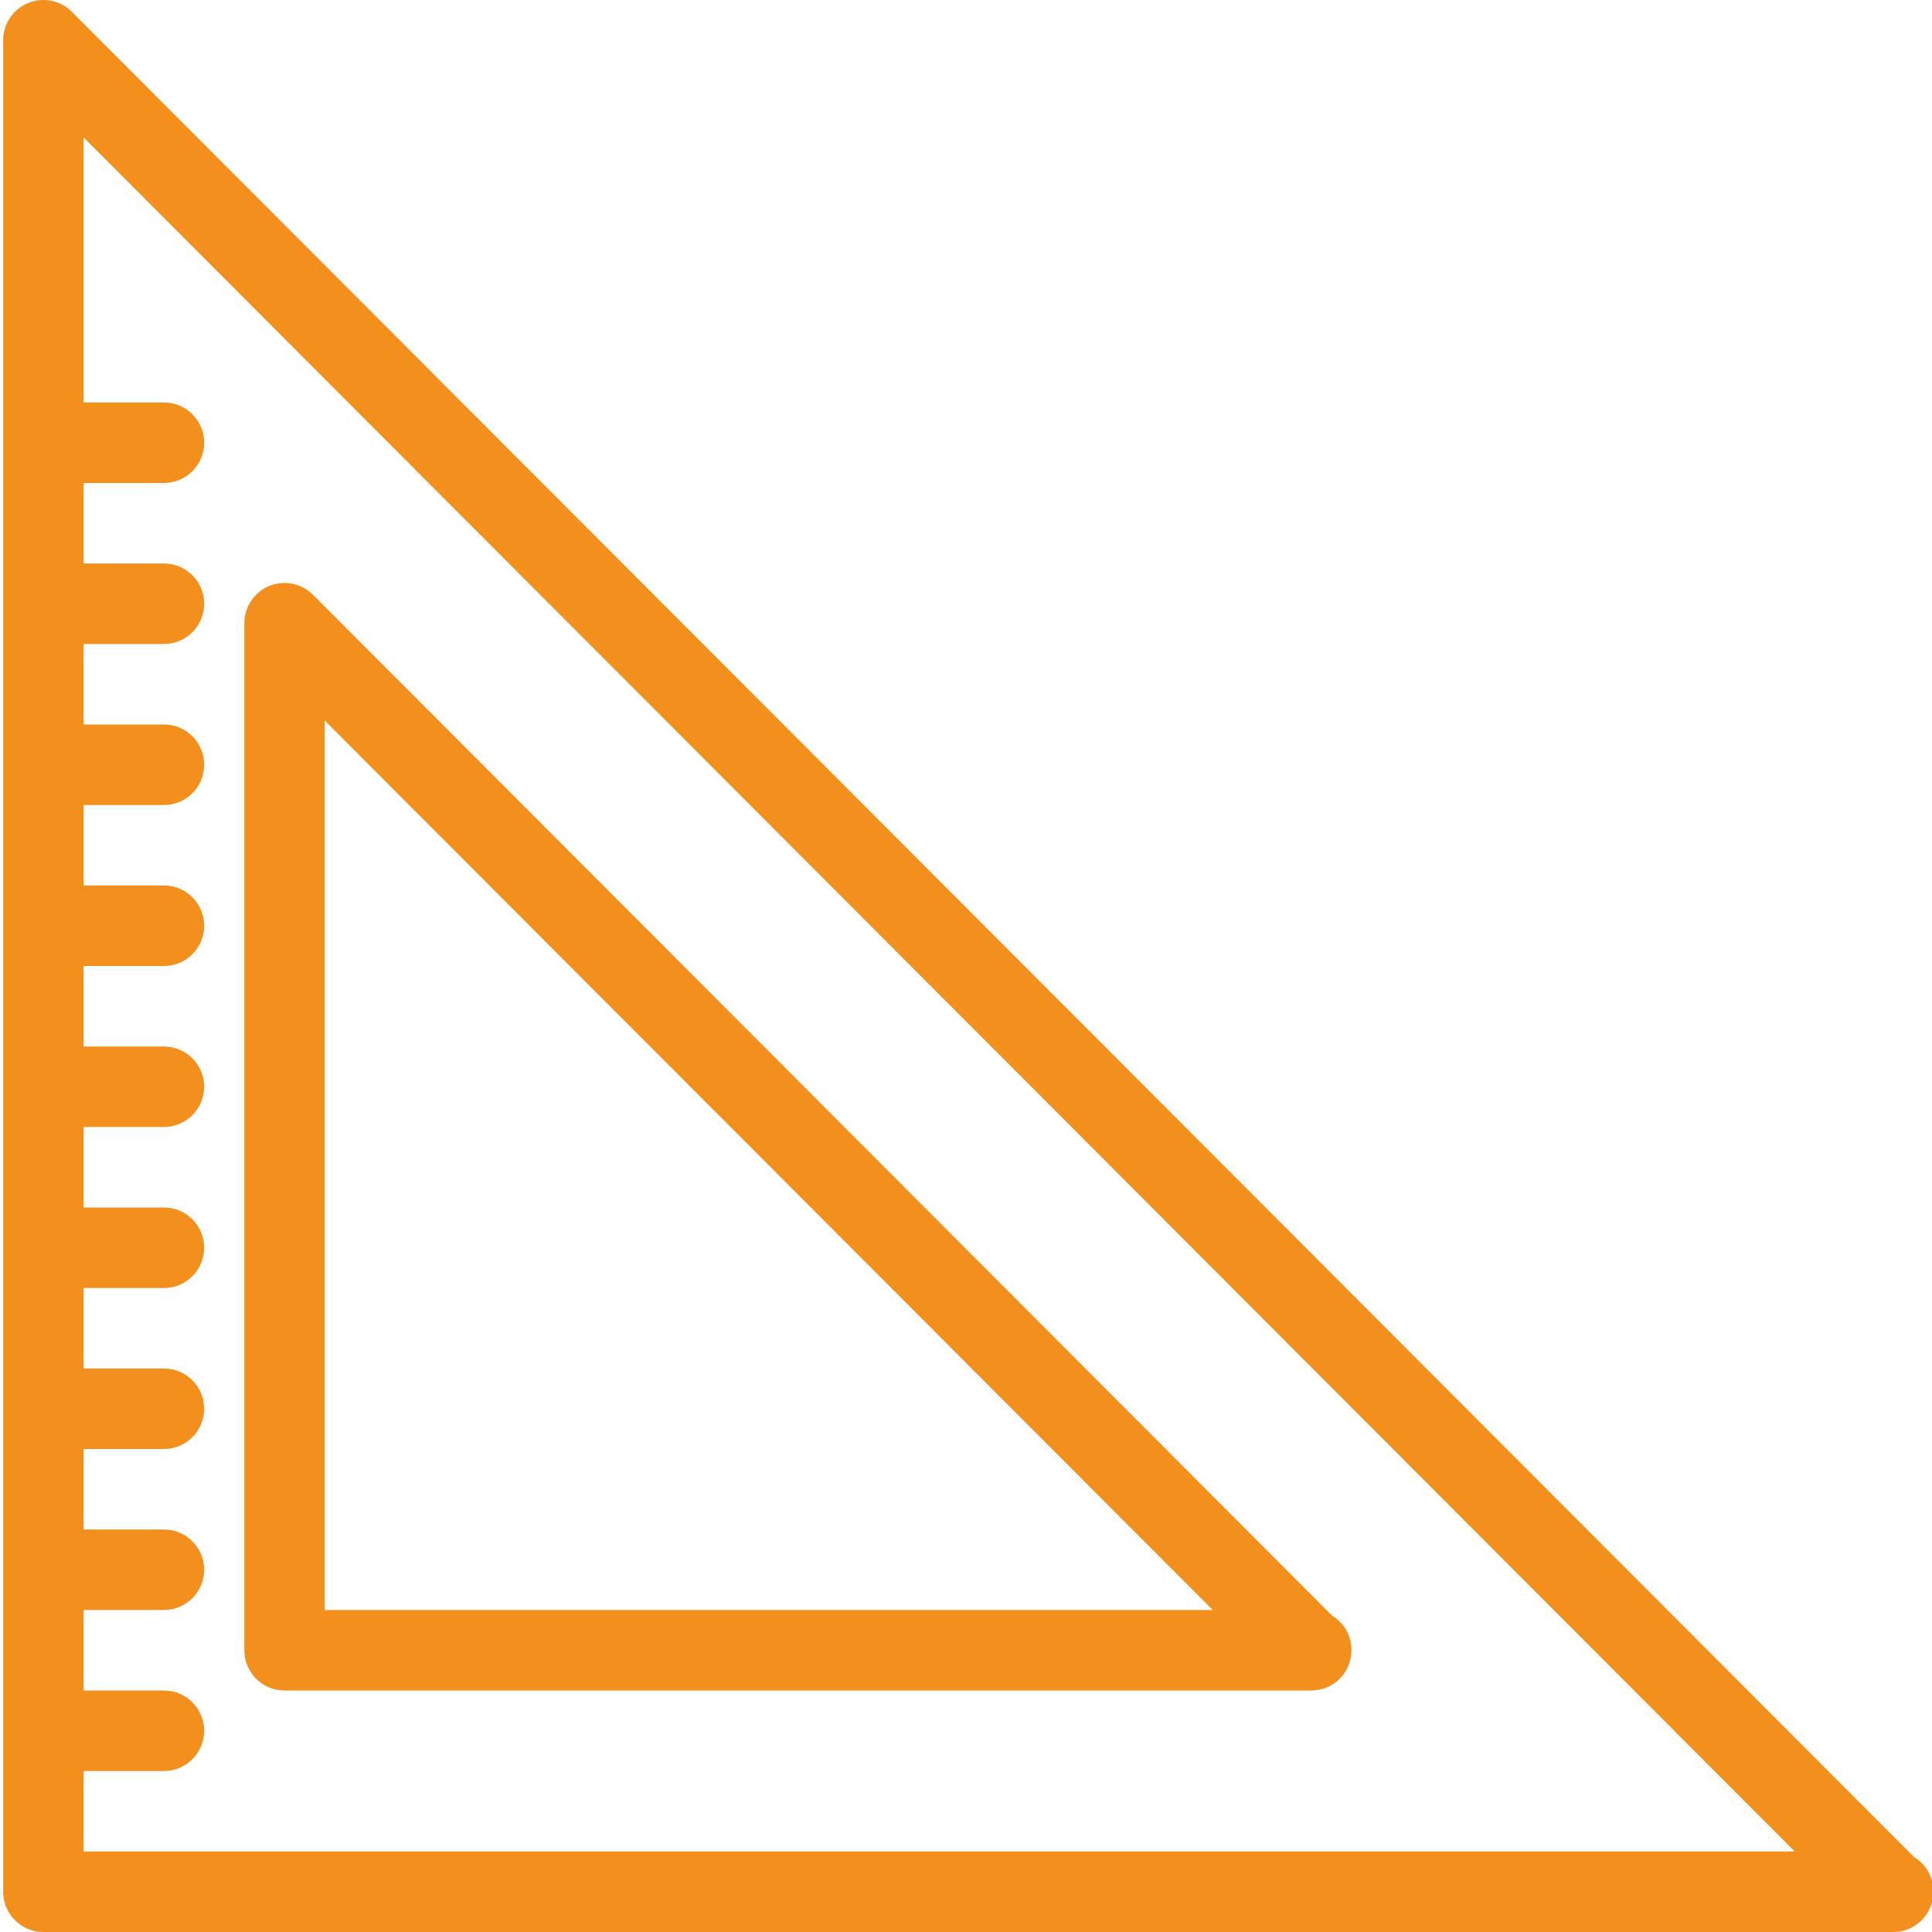 <?xml version="1.0" encoding="UTF-8" standalone="no"?>
<svg width="25px" height="25px" viewBox="0 0 25 25" version="1.1" xmlns="http://www.w3.org/2000/svg" xmlns:xlink="http://www.w3.org/1999/xlink">
    <!-- Generator: Sketch 39.1 (31720) - http://www.bohemiancoding.com/sketch -->
    <title>Group</title>
    <desc>Created with Sketch.</desc>
    <defs></defs>
    <g id="Portfolio" stroke="none" stroke-width="1" fill="none" fill-rule="evenodd">
        <g id="Portfolio-Single---XL" transform="translate(-957, -1033)" fill="#F38F1D">
            <g id="Group-7" transform="translate(951, 949)">
                <g id="Group" transform="translate(6, 84)">
                    <path d="M2.122,8.333 L1.082,8.333 C0.795,8.333 0.562,8.1 0.562,7.812 C0.562,7.525 0.794,7.292 1.082,7.292 L2.122,7.292 C2.409,7.292 2.642,7.525 2.642,7.812 C2.642,8.1 2.409,8.333 2.122,8.333 Z" id="Shape"></path>
                    <path d="M2.122,6.25 L1.082,6.25 C0.795,6.25 0.562,6.017 0.562,5.729 C0.562,5.442 0.794,5.208 1.082,5.208 L2.122,5.208 C2.409,5.208 2.642,5.442 2.642,5.729 C2.642,6.017 2.409,6.25 2.122,6.25 Z" id="Shape"></path>
                    <path d="M2.122,10.417 L1.082,10.417 C0.795,10.417 0.562,10.183 0.562,9.896 C0.562,9.608 0.794,9.375 1.082,9.375 L2.122,9.375 C2.409,9.375 2.642,9.608 2.642,9.896 C2.642,10.183 2.409,10.417 2.122,10.417 Z" id="Shape"></path>
                    <path d="M2.122,12.5 L1.082,12.5 C0.795,12.5 0.562,12.267 0.562,11.979 C0.562,11.692 0.795,11.458 1.082,11.458 L2.122,11.458 C2.409,11.458 2.642,11.692 2.642,11.979 C2.642,12.267 2.409,12.5 2.122,12.5 Z" id="Shape"></path>
                    <path d="M2.122,14.583 L1.082,14.583 C0.795,14.583 0.562,14.349 0.562,14.062 C0.562,13.776 0.795,13.542 1.082,13.542 L2.122,13.542 C2.409,13.542 2.642,13.776 2.642,14.062 C2.642,14.349 2.409,14.583 2.122,14.583 Z" id="Shape"></path>
                    <path d="M2.122,16.667 L1.082,16.667 C0.795,16.667 0.562,16.432 0.562,16.146 C0.562,15.859 0.795,15.625 1.082,15.625 L2.122,15.625 C2.409,15.625 2.642,15.859 2.642,16.146 C2.642,16.432 2.409,16.667 2.122,16.667 Z" id="Shape"></path>
                    <path d="M2.122,18.75 L1.082,18.75 C0.795,18.75 0.562,18.516 0.562,18.229 C0.562,17.943 0.795,17.708 1.082,17.708 L2.122,17.708 C2.409,17.708 2.642,17.943 2.642,18.229 C2.642,18.516 2.409,18.75 2.122,18.75 Z" id="Shape"></path>
                    <path d="M2.122,20.833 L1.082,20.833 C0.795,20.833 0.562,20.599 0.562,20.312 C0.562,20.026 0.795,19.792 1.082,19.792 L2.122,19.792 C2.409,19.792 2.642,20.026 2.642,20.312 C2.642,20.599 2.409,20.833 2.122,20.833 Z" id="Shape"></path>
                    <path d="M2.122,22.917 L1.082,22.917 C0.795,22.917 0.562,22.682 0.562,22.396 C0.562,22.109 0.795,21.875 1.082,21.875 L2.122,21.875 C2.409,21.875 2.642,22.109 2.642,22.396 C2.642,22.682 2.409,22.917 2.122,22.917 Z" id="Shape"></path>
                    <path d="M24.5,25 L24.479,25 L0.561,25 C0.274,25 0.041,24.766 0.041,24.479 L0.041,0.521 C0.041,0.31 0.168,0.121 0.362,0.04 C0.558,-0.041 0.78,0.003 0.929,0.152 L24.771,24.033 C24.922,24.123 25.018,24.29 25.018,24.477 C25.019,24.766 24.788,25 24.5,25 L24.5,25 Z M1.082,23.958 L23.224,23.958 L1.082,1.778 L1.082,23.958 L1.082,23.958 Z" id="Shape"></path>
                    <path d="M16.968,21.875 L16.948,21.875 L3.681,21.875 C3.394,21.875 3.162,21.641 3.162,21.354 L3.162,8.065 C3.162,7.854 3.288,7.665 3.483,7.583 C3.678,7.503 3.901,7.548 4.05,7.696 L17.239,20.908 C17.39,20.999 17.488,21.165 17.488,21.353 C17.488,21.641 17.257,21.875 16.968,21.875 Z M4.201,20.833 L15.693,20.833 L4.201,9.323 L4.201,20.833 L4.201,20.833 Z" id="Shape"></path>
                </g>
            </g>
        </g>
    </g>
</svg>